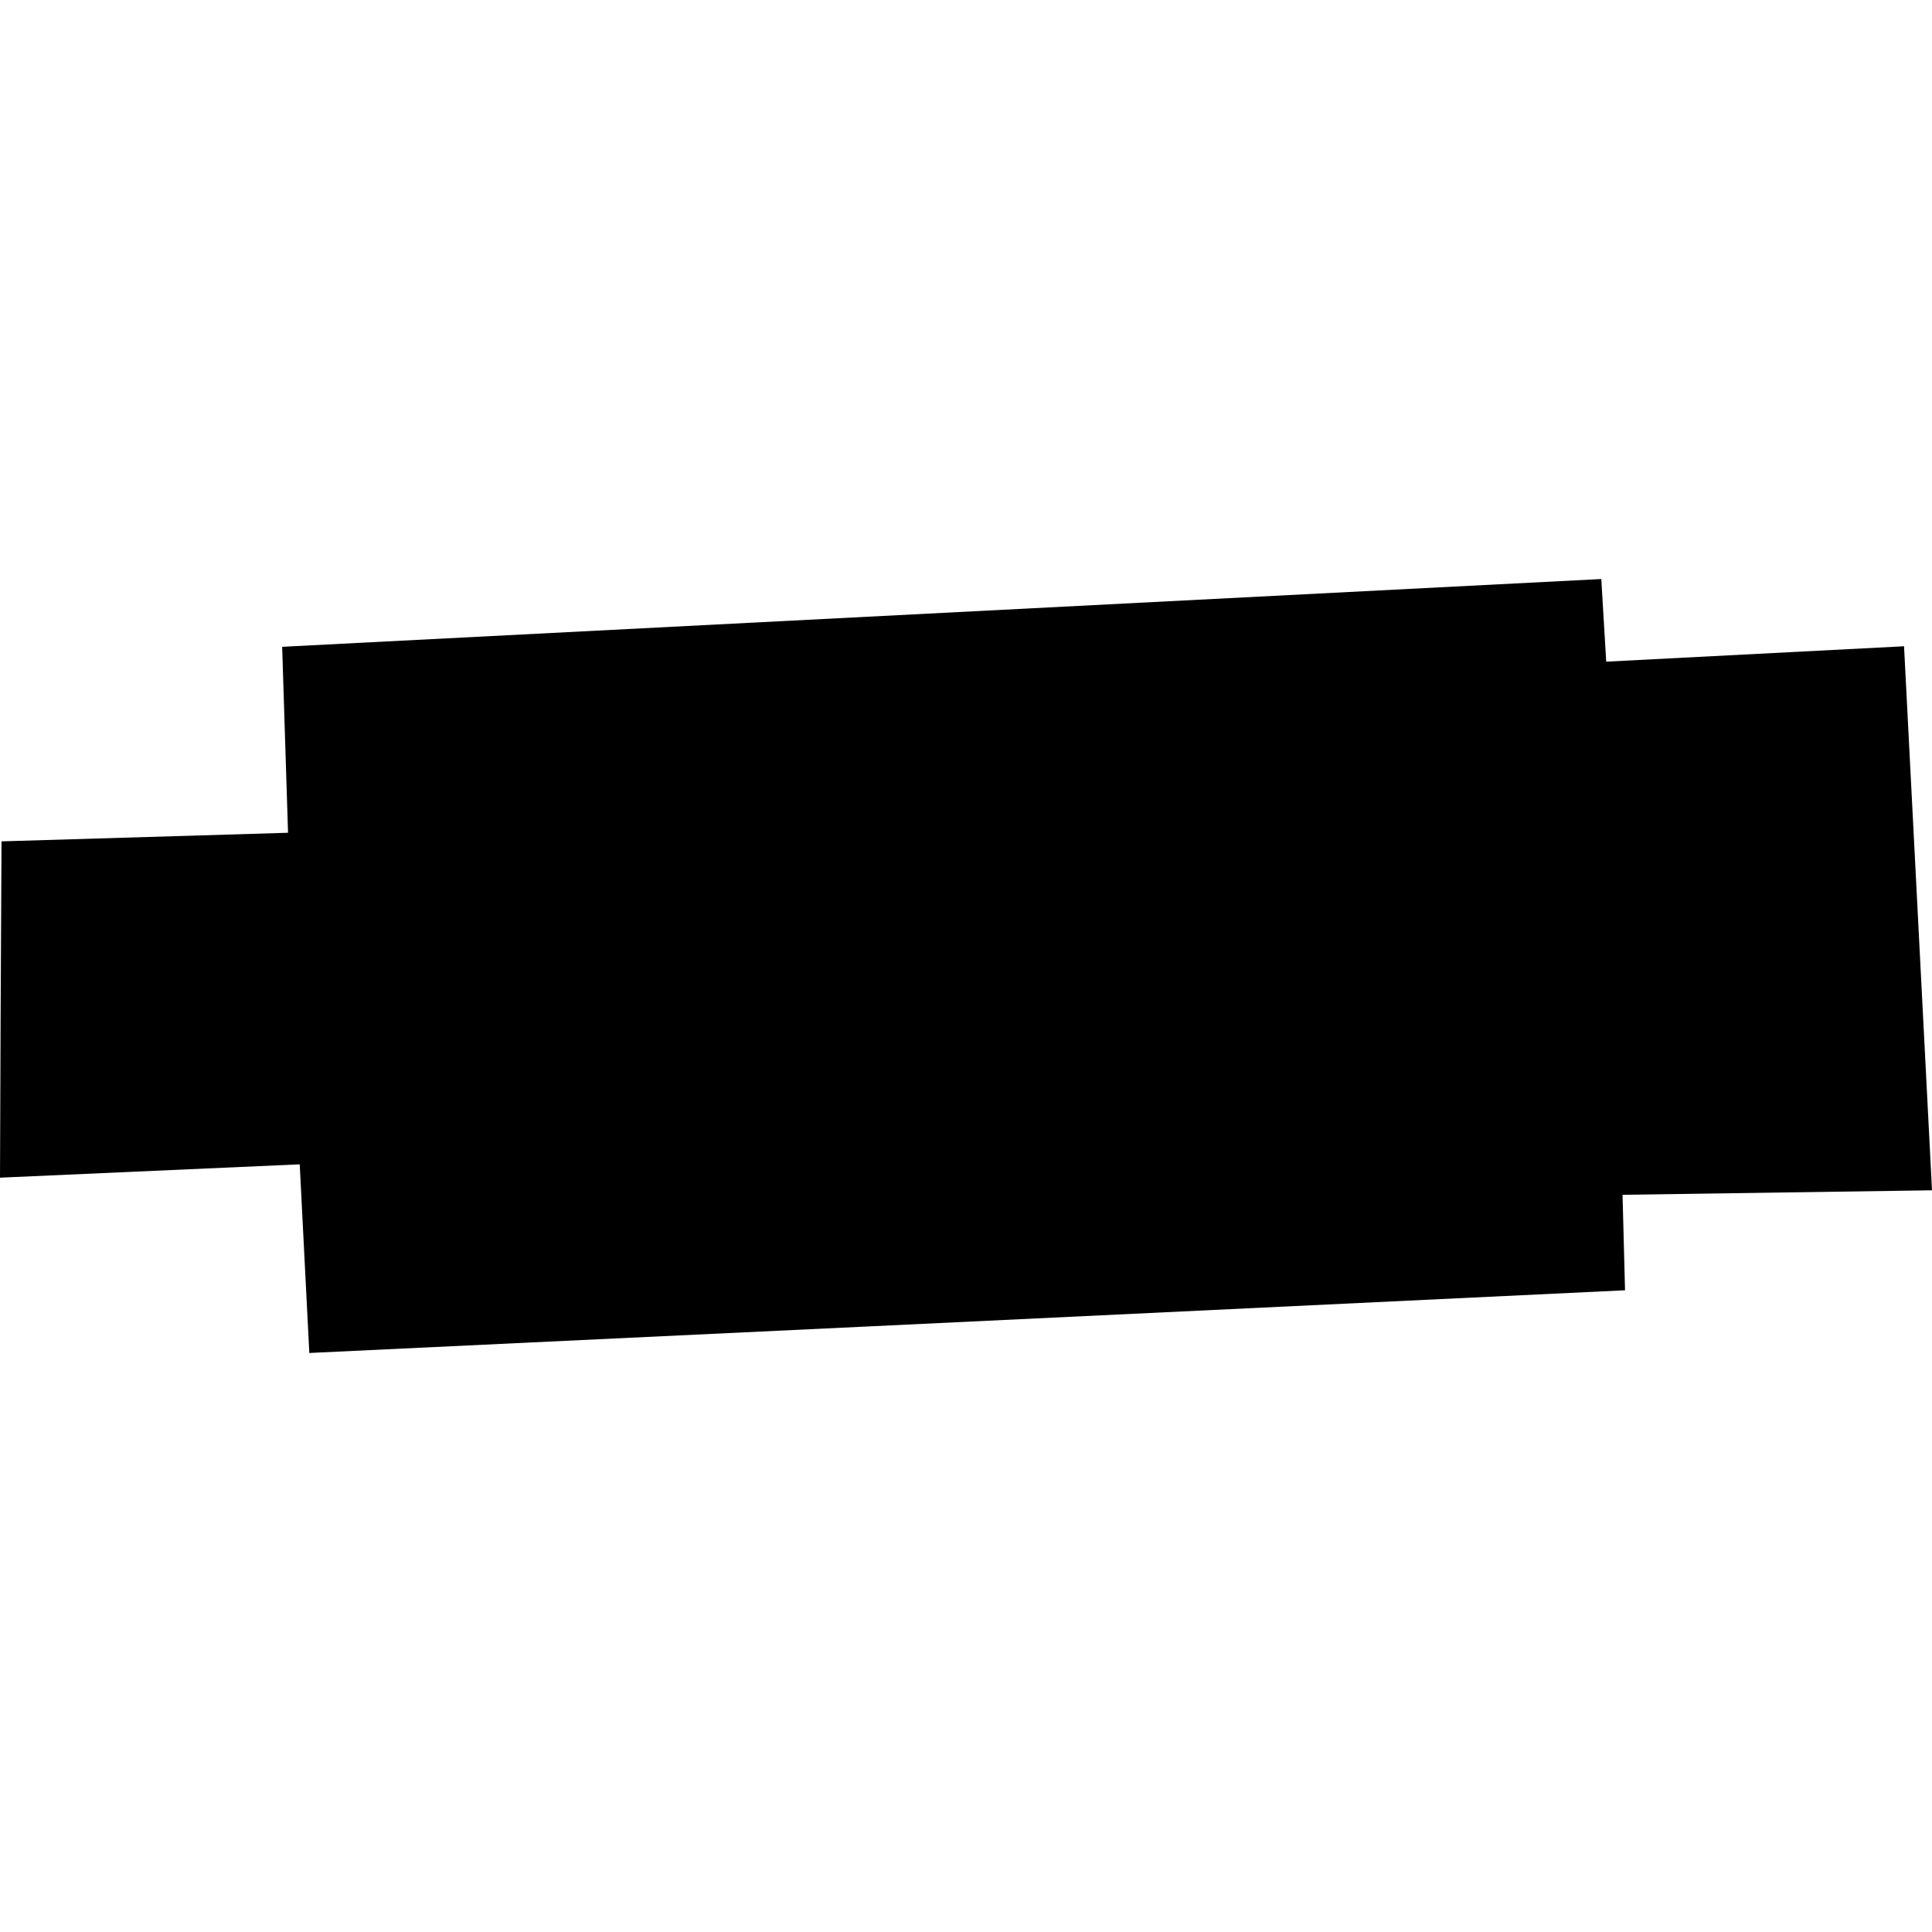 <?xml version="1.0" encoding="utf-8" standalone="no"?>
<!DOCTYPE svg PUBLIC "-//W3C//DTD SVG 1.1//EN"
  "http://www.w3.org/Graphics/SVG/1.1/DTD/svg11.dtd">
<!-- Created with matplotlib (https://matplotlib.org/) -->
<svg height="288pt" version="1.1" viewBox="0 0 288 288" width="288pt" xmlns="http://www.w3.org/2000/svg" xmlns:xlink="http://www.w3.org/1999/xlink">
 <defs>
  <style type="text/css">
*{stroke-linecap:butt;stroke-linejoin:round;}
  </style>
 </defs>
 <g id="figure_1">
  <g id="patch_1">
   <path d="M 0 288 
L 288 288 
L 288 0 
L 0 0 
z
" style="fill:none;opacity:0;"/>
  </g>
  <g id="axes_1">
   <g id="PatchCollection_1">
    <path clip-path="url(#p6717cb78f3)" d="M 238.703 86.314 
L 239.434 98.633 
L 283.832 96.338 
L 288 177.436 
L 241.87 178.107 
L 242.241 192.339 
L 130.128 197.697 
L 46.109 201.686 
L 44.679 173.564 
L 0 175.553 
L 0.09 152.018 
L 0.226 125.421 
L 42.937 124.139 
L 42.061 96.418 
L 238.703 86.314 
"/>
   </g>
  </g>
 </g>
 <defs>
  <clipPath id="p6717cb78f3">
   <rect height="115.372" width="288" x="0" y="86.314"/>
  </clipPath>
 </defs>
</svg>
